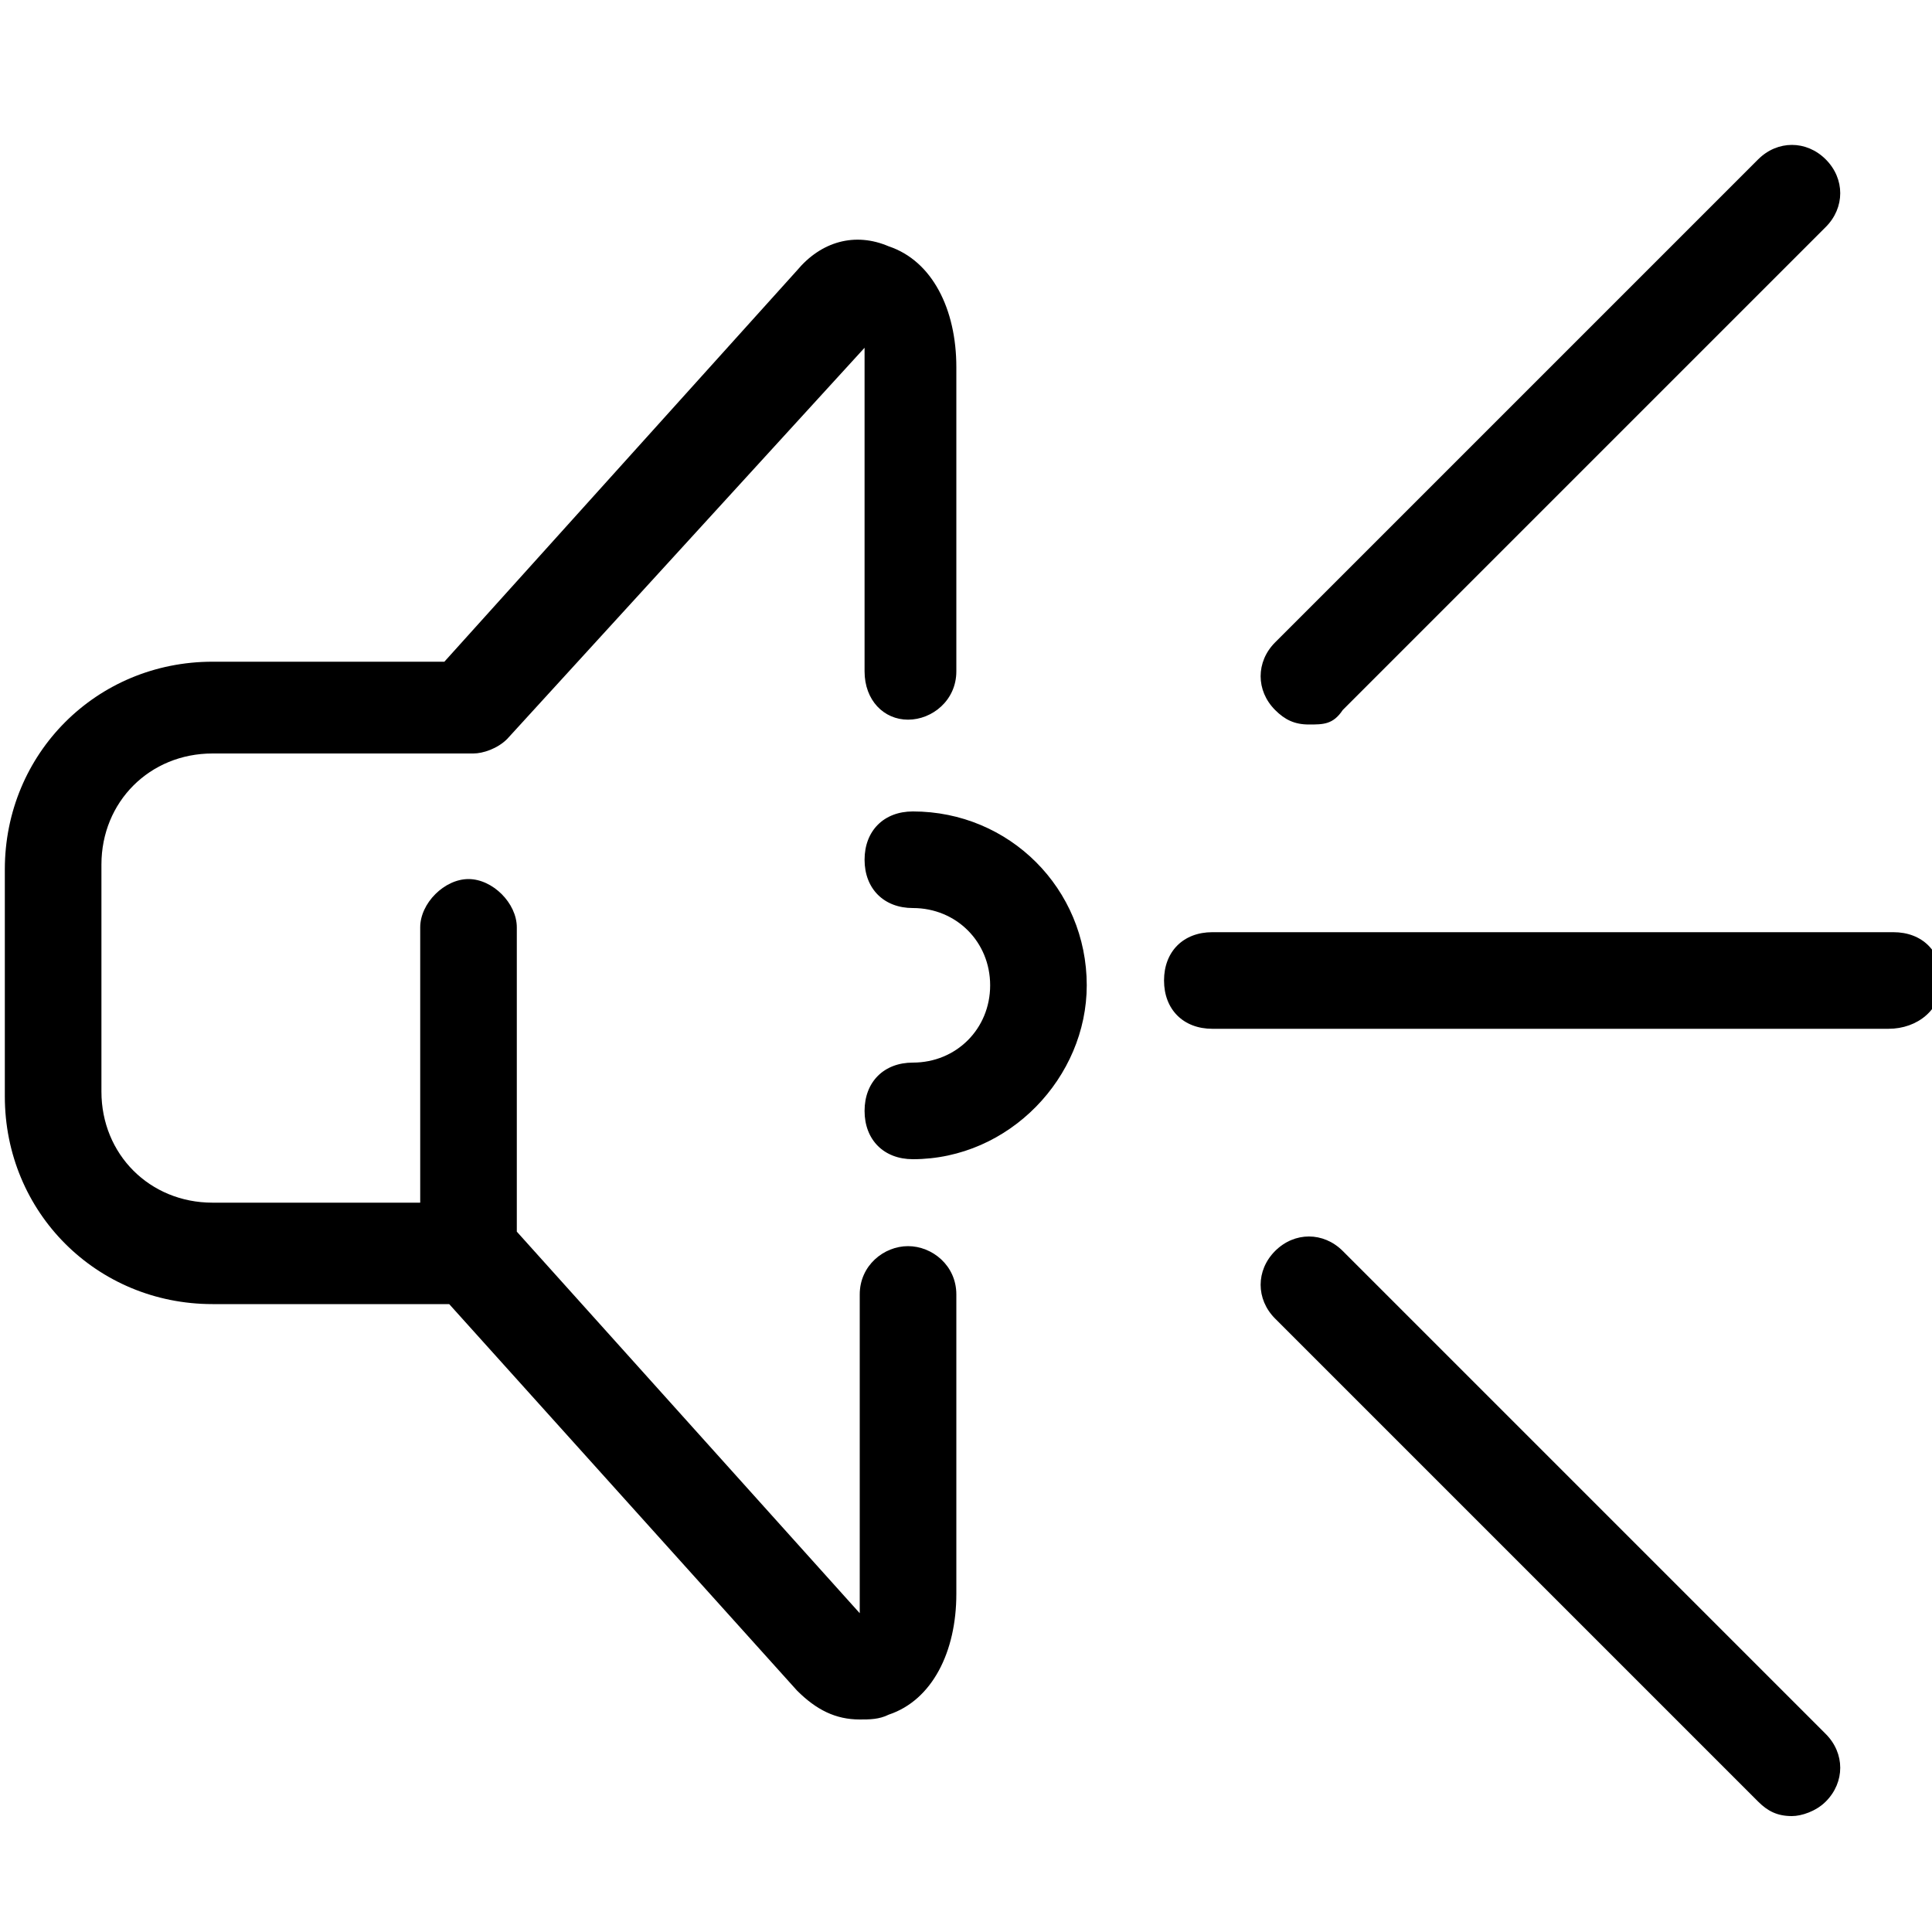 <?xml version="1.0" ?><svg enable-background="new 0 0 40 40" id="Слой_1" version="1.1" viewBox="0 0 40 40" xml:space="preserve" xmlns="http://www.w3.org/2000/svg" xmlns:xlink="http://www.w3.org/1999/xlink"><g><path d="M17.9,13.9V7.6c0-0.1,0-0.3,0-0.4l-7.4,8.1c-0.2,0.2-0.5,0.3-0.7,0.3H4.4c-1.3,0-2.3,1-2.3,2.3v4.7c0,1.3,1,2.3,2.3,2.3   h4.3v-5.7c0-0.5,0.5-1,1-1s1,0.5,1,1v6.3l7.1,7.9c0-0.1,0-0.2,0-0.4v-6.2c0-0.6,0.5-1,1-1s1,0.4,1,1v6.2c0,1.2-0.5,2.2-1.4,2.5   c-0.2,0.1-0.4,0.1-0.6,0.1c-0.5,0-0.9-0.2-1.3-0.6L9.3,27H4.4c-2.4,0-4.3-1.9-4.3-4.3V18c0-2.4,1.9-4.3,4.3-4.3h4.8l7.3-8.1   c0.5-0.6,1.2-0.8,1.9-0.5c0.9,0.3,1.4,1.3,1.4,2.5v6.3c0,0.6-0.5,1-1,1S17.9,14.5,17.9,13.9z"/></g><g><path d="M39.1,21.3H25.1c-0.6,0-1-0.4-1-1s0.4-1,1-1h14.1c0.6,0,1,0.4,1,1S39.7,21.3,39.1,21.3z"/></g><g><path d="M27.1,15c-0.3,0-0.5-0.1-0.7-0.3c-0.4-0.4-0.4-1,0-1.4l10-10c0.4-0.4,1-0.4,1.4,0s0.4,1,0,1.4l-10,10   C27.6,15,27.4,15,27.1,15z"/></g><g><path d="M37.1,37.6c-0.3,0-0.5-0.1-0.7-0.3l-10-10c-0.4-0.4-0.4-1,0-1.4s1-0.4,1.4,0l10,10c0.4,0.4,0.4,1,0,1.4   C37.6,37.5,37.3,37.6,37.1,37.6z"/></g><g><path d="M18.9,24c-0.6,0-1-0.4-1-1s0.4-1,1-1c0.9,0,1.6-0.7,1.6-1.6s-0.7-1.6-1.6-1.6c-0.6,0-1-0.4-1-1s0.4-1,1-1   c2,0,3.6,1.6,3.6,3.6C22.5,22.3,20.9,24,18.9,24z"/></g></svg>
